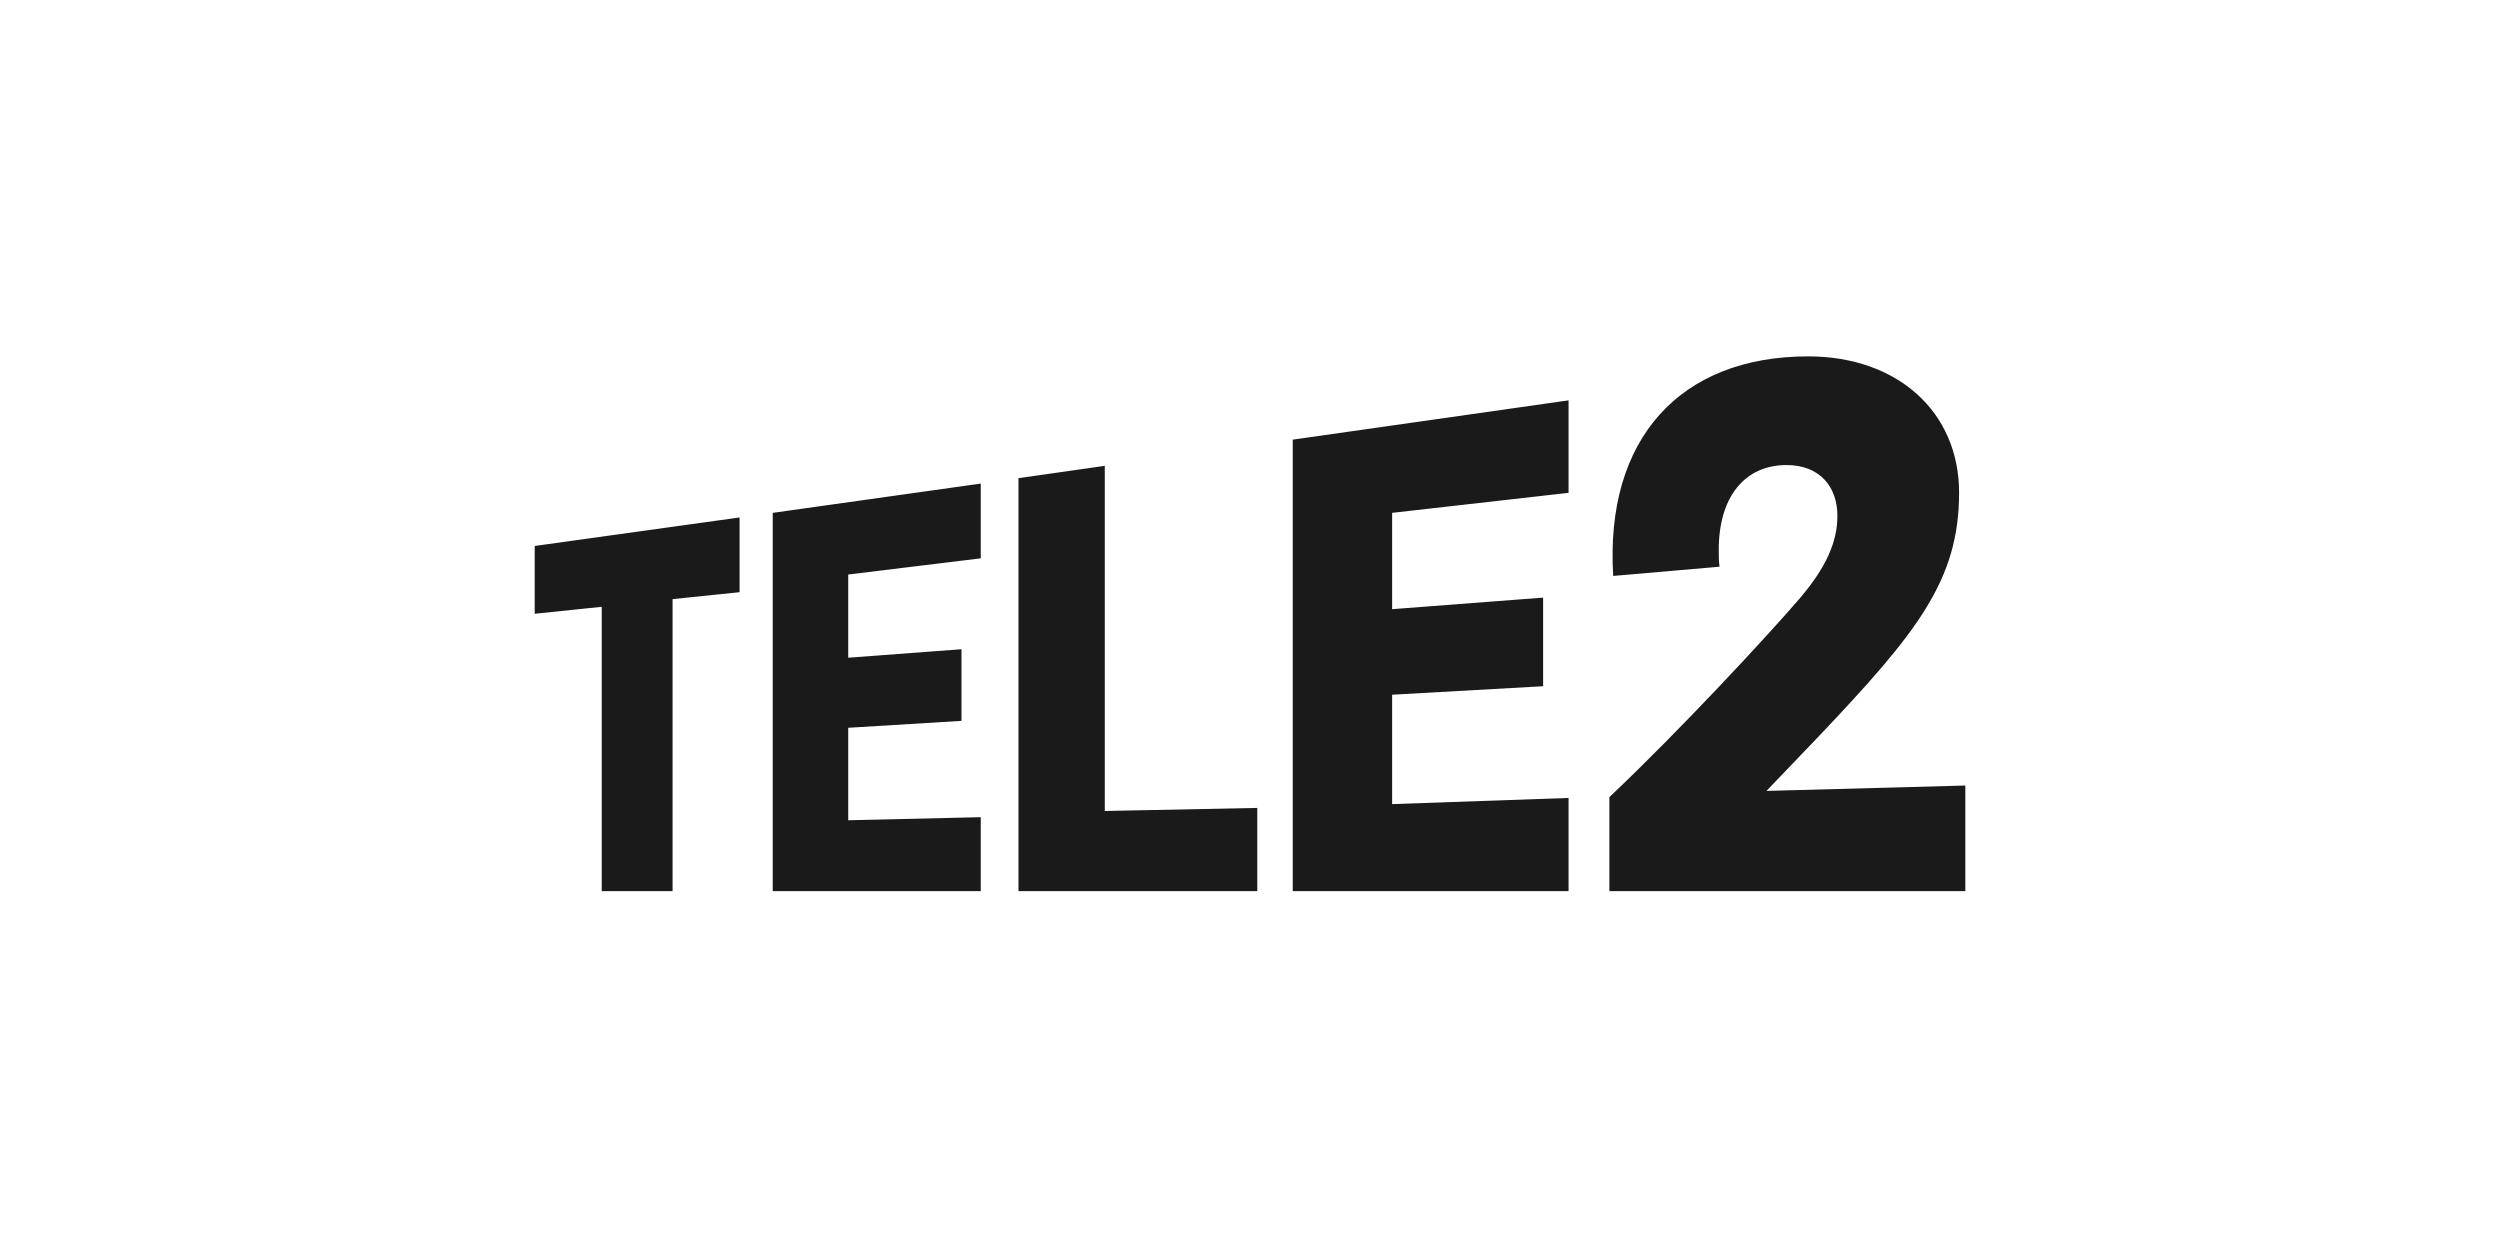 <?xml version="1.0" encoding="UTF-8"?>
<svg id="Lager_1" xmlns="http://www.w3.org/2000/svg" viewBox="0 0 701.37 350">
  <defs>
    <style>
      .cls-1 {
        fill: #1a1a1a;
      }
    </style>
  </defs>
  <path class="cls-1" d="M150,153.17l57.49-8v20.97l-18.8,1.94v81.92h-19.88v-79.76l-18.8,1.95v-19.02ZM216.79,143.88l58.36-8.21v20.97l-37.18,4.54v23.34l31.77-2.38v20.1l-31.77,1.94v25.94l37.18-.86v20.75h-58.36v-106.12ZM309.94,227.52l42.79-.86v23.34h-67v-115.85l24.21-3.46v96.83h0ZM362.68,123.34l77.38-11.02v25.94l-49.5,5.62v27.02l42.36-3.24v24.86l-42.36,2.38v30.69l49.5-1.73v26.15h-77.38v-126.66ZM551.37,220.39v29.61h-99.86v-26.37c19.67-18.59,44.52-45.39,53.6-55.98,7.13-8.43,10.37-15.56,10.37-22.91,0-8.21-4.97-14.27-14.27-14.27-11.67,0-19.02,8.86-19.02,23.77,0,1.51,0,3.24.22,4.75l-29.83,2.59c-2.38-38.47,18.8-61.6,54.68-61.6,25.07,0,42.36,15.56,42.36,38.26,0,24.64-11.89,39.34-39.34,68.3l-14.7,15.35,55.76-1.51Z"/>
</svg>
